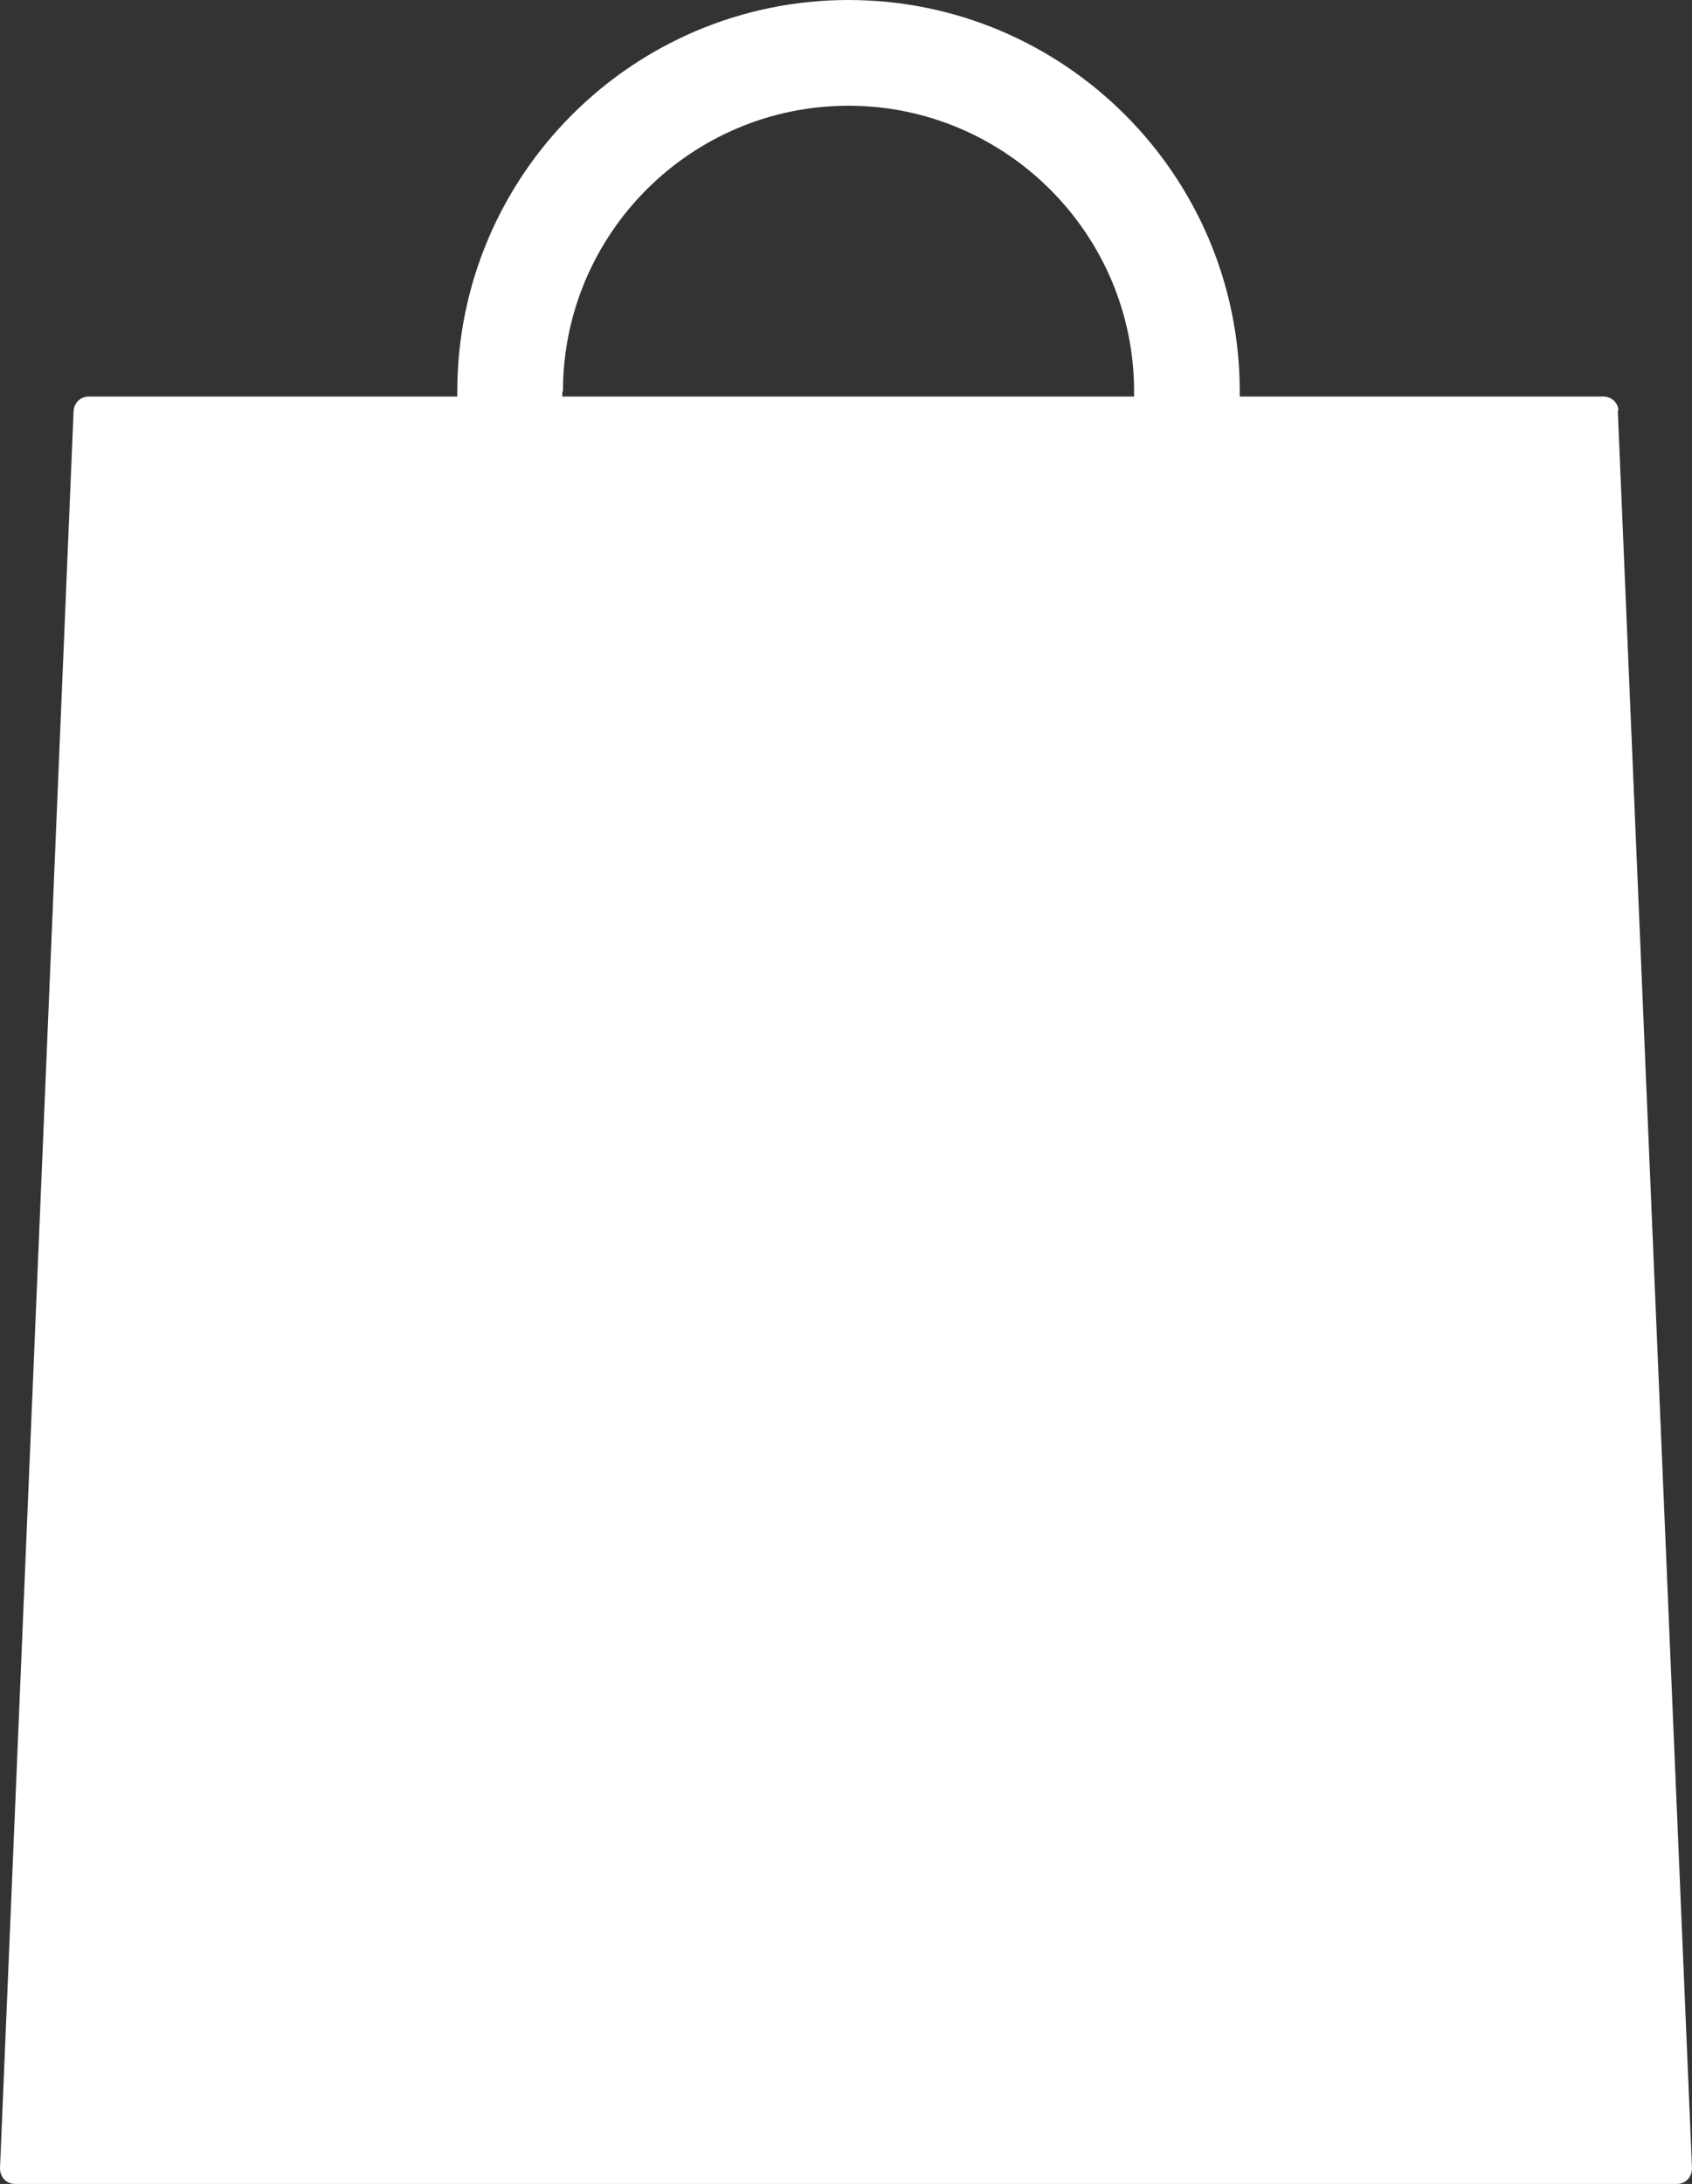 <?xml version="1.0" encoding="UTF-8"?><svg id="Capa_2" xmlns="http://www.w3.org/2000/svg" viewBox="0 0 26.9 34.7"><rect x="0" y="0" width="26.9" height="34.7" fill="#333333" stroke="none"/><defs><style>.cls-1{fill:#fff;}</style></defs><g id="Capa_1-2"><path class="cls-1" d="m25.73,6.53c0-.13-.11-.23-.24-.23h-5.78v-.08c0-3.43-2.79-6.22-6.22-6.22s-6.22,2.79-6.22,6.22v.08H1.41c-.13,0-.23.1-.24.23L0,34.45c0,.14.1.25.24.25h26.42c.14,0,.24-.11.24-.25l-1.18-27.93Zm-16.78-.31c0-2.51,2.04-4.54,4.54-4.54s4.54,2.04,4.54,4.54v.08h-9.09v-.08Z"/></g></svg>
